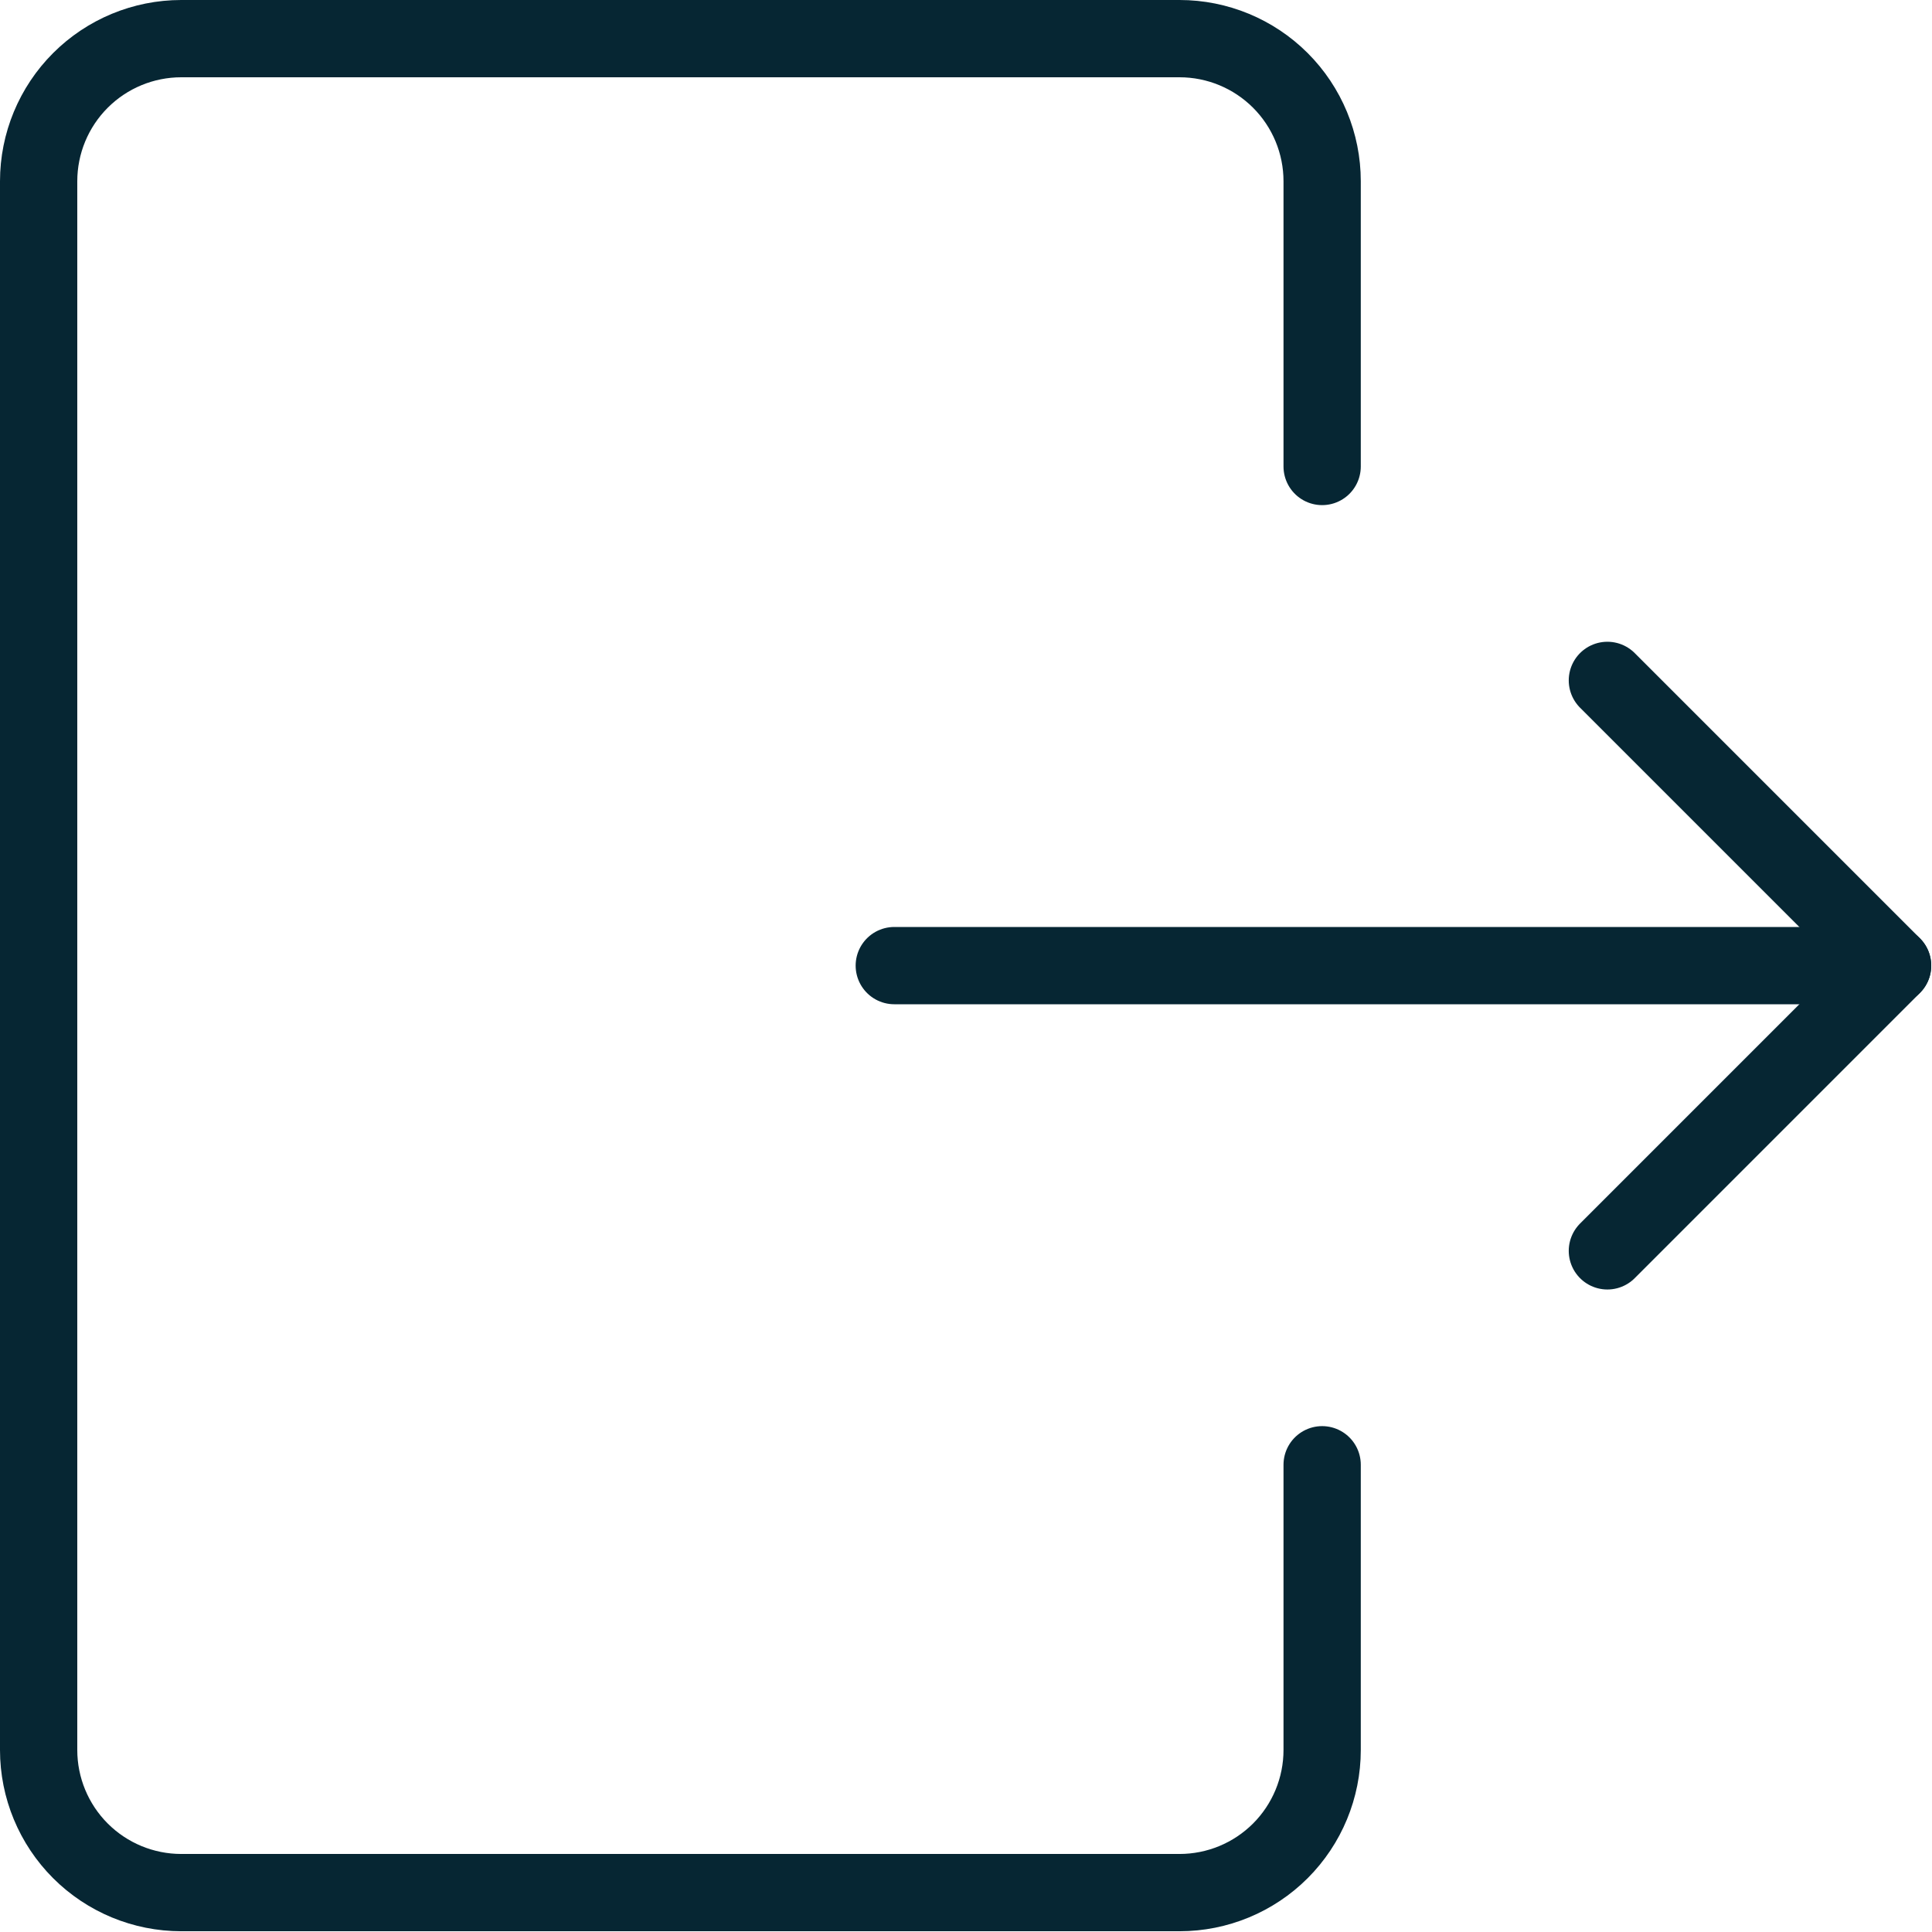 <svg width="100" height="100" viewBox="0 0 100 100" fill="none" xmlns="http://www.w3.org/2000/svg">
<path d="M68.434 75.816V90.579C68.434 92.537 67.656 94.414 66.272 95.799C64.888 97.183 63.01 97.961 61.053 97.961H9.382C7.424 97.961 5.546 97.183 4.162 95.799C2.778 94.414 2 92.537 2 90.579V9.382C2 7.424 2.778 5.546 4.162 4.162C5.546 2.778 7.424 2 9.382 2H61.053C63.01 2 64.888 2.778 66.272 4.162C67.656 5.546 68.434 7.424 68.434 9.382V24.145" stroke="#062633" stroke-width="4" stroke-linecap="round" stroke-linejoin="round"/>
<path d="M46.288 49.98H97.959" stroke="#062633" stroke-width="4" stroke-linecap="round" stroke-linejoin="round"/>
<path d="M83.198 35.217L97.961 49.98L83.198 64.744" stroke="#062633" stroke-width="4" stroke-linecap="round" stroke-linejoin="round"/>
</svg>
